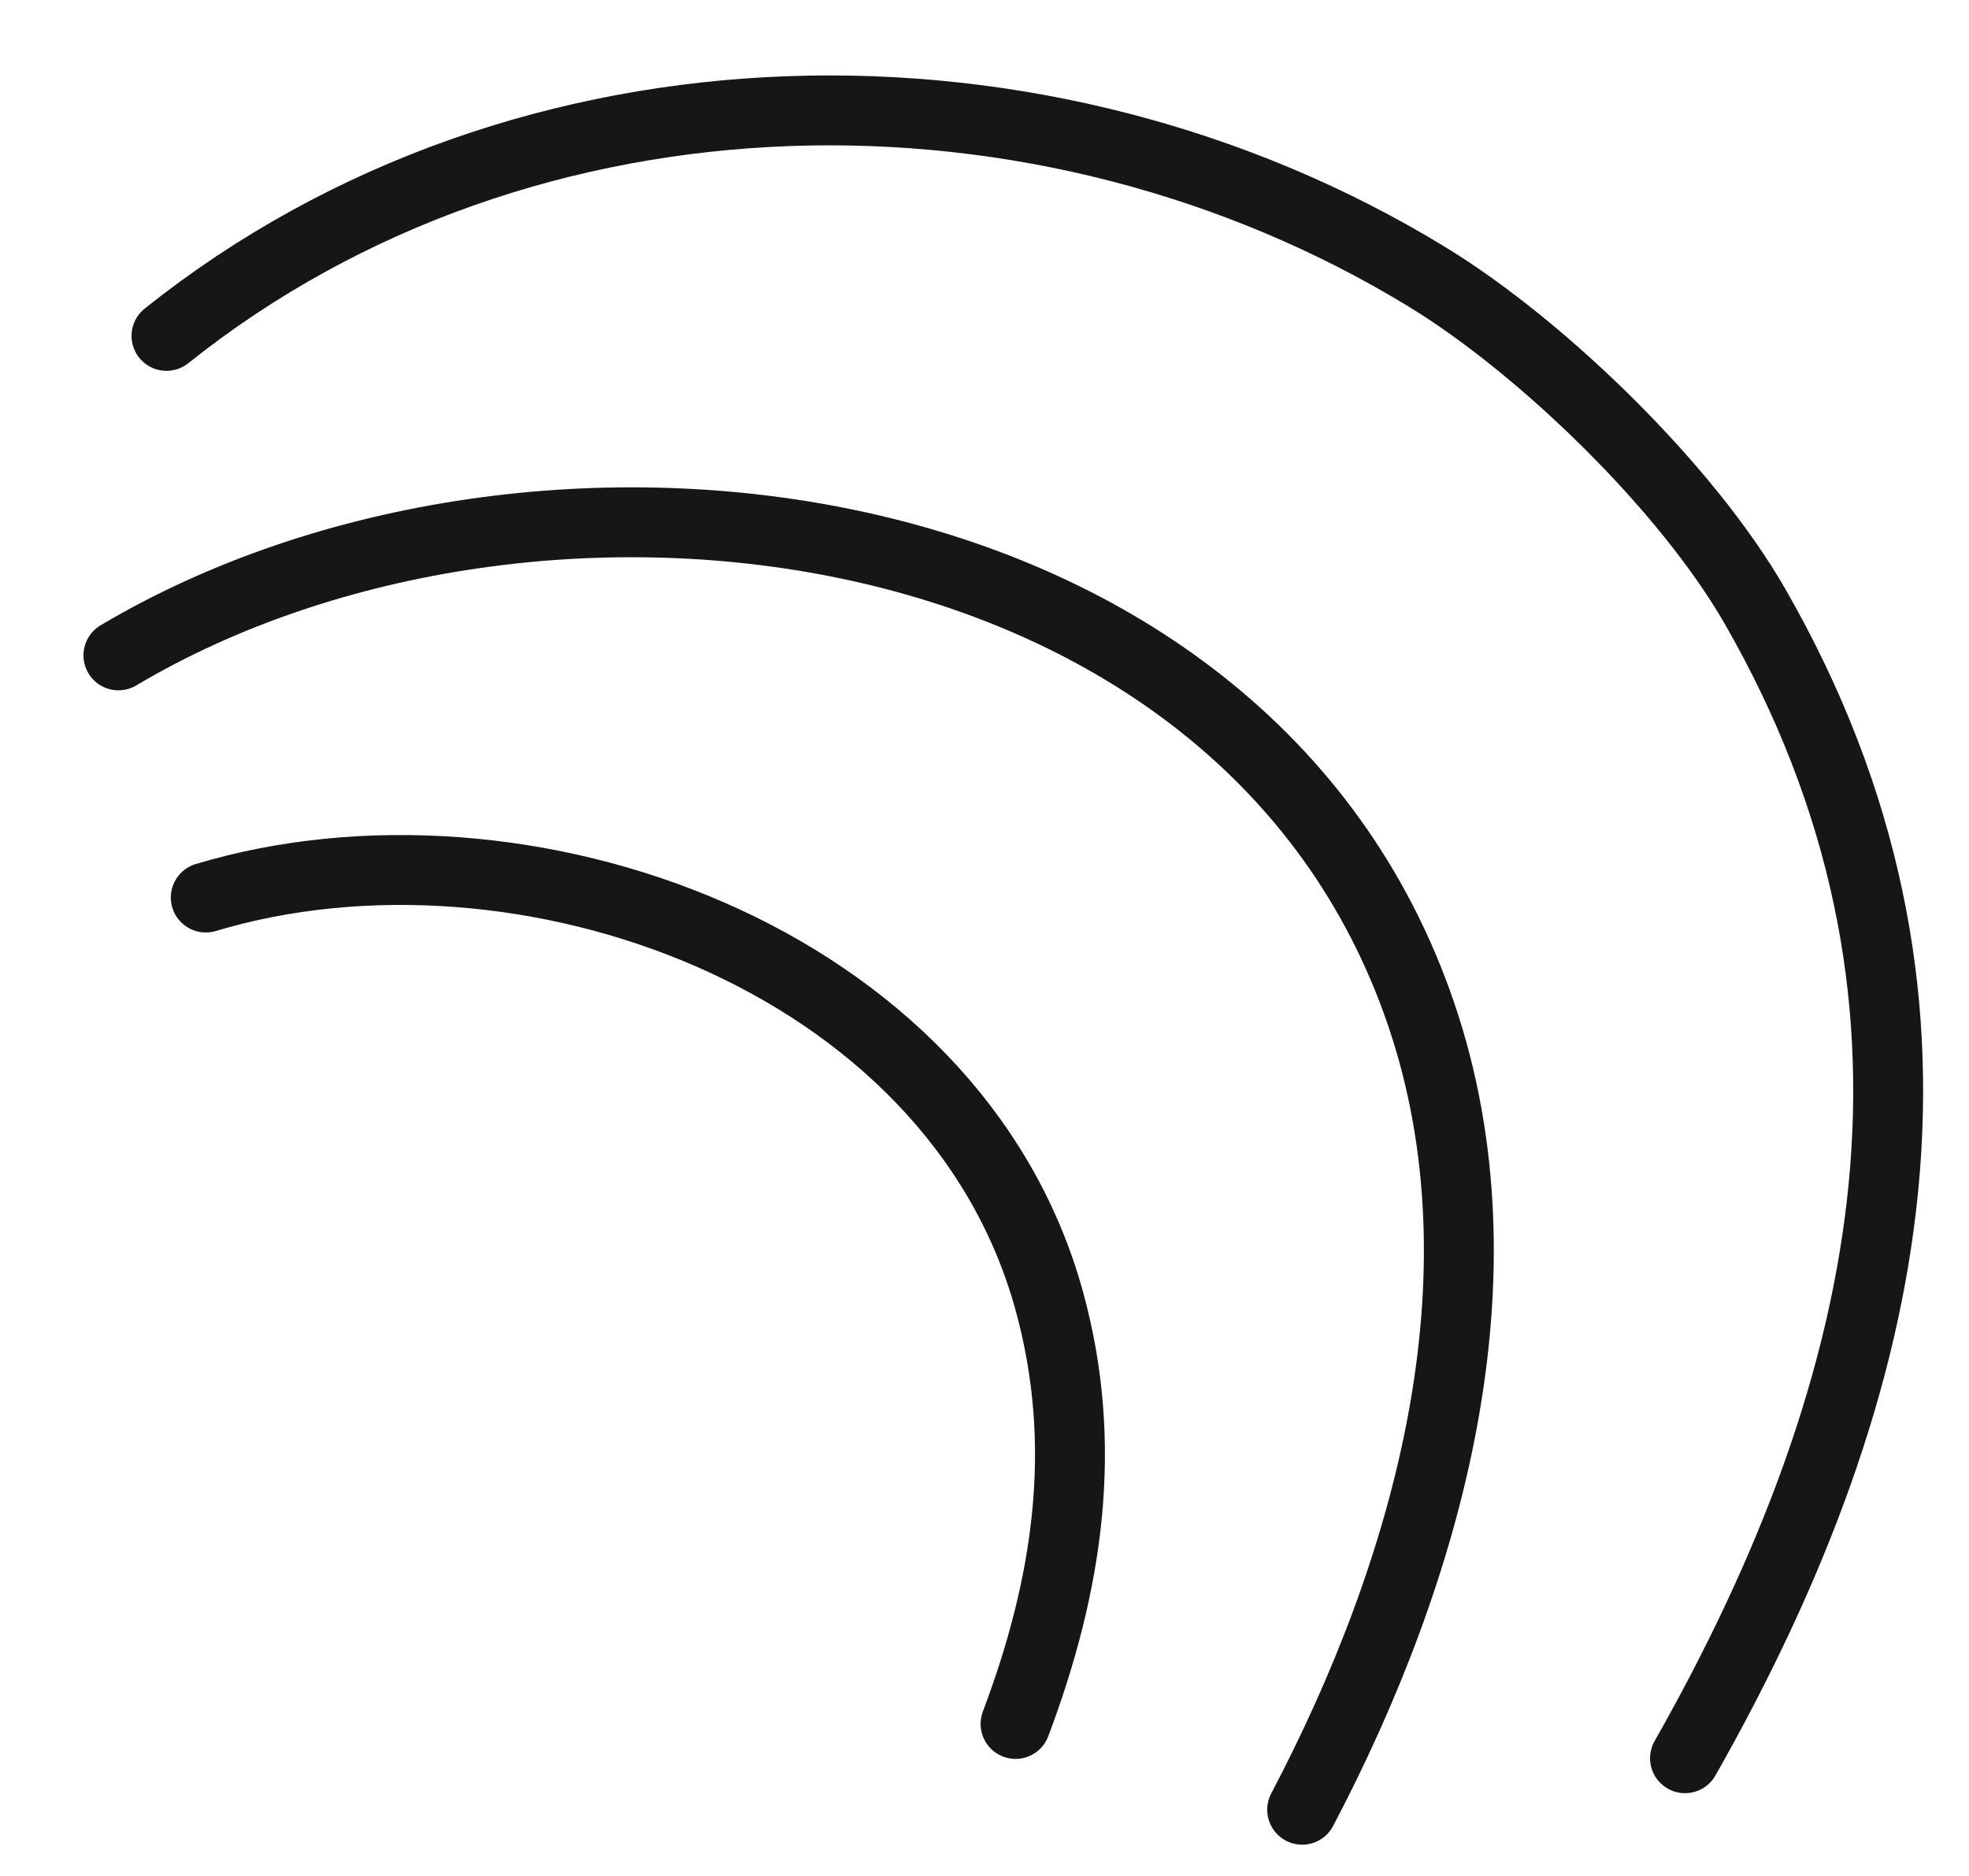 <svg width="169" height="161" viewBox="0 0 169 161" fill="none"
    xmlns="http://www.w3.org/2000/svg">
    <g id="Sketch-05">
        <path id="Vector" d="M87.166 147.971C91.653 136.066 93.496 124.073 90.041 111.595C81.878 82.114 44.761 68.896 17.662 77.037M111.766 155.335C122.525 134.858 129.707 109.727 121.969 87.023C106.771 42.43 45.981 34.974 10.164 56.252M144.627 150.915C162.951 118.637 169.718 85.3 150.652 52.077C144.774 41.834 132.37 29.81 122.521 23.788C89.732 3.738 45.19 4.158 14.29 28.83" stroke="#161616" stroke-width="6" stroke-miterlimit="1.5" stroke-linecap="round" stroke-linejoin="round"/>
    </g>
</svg>
